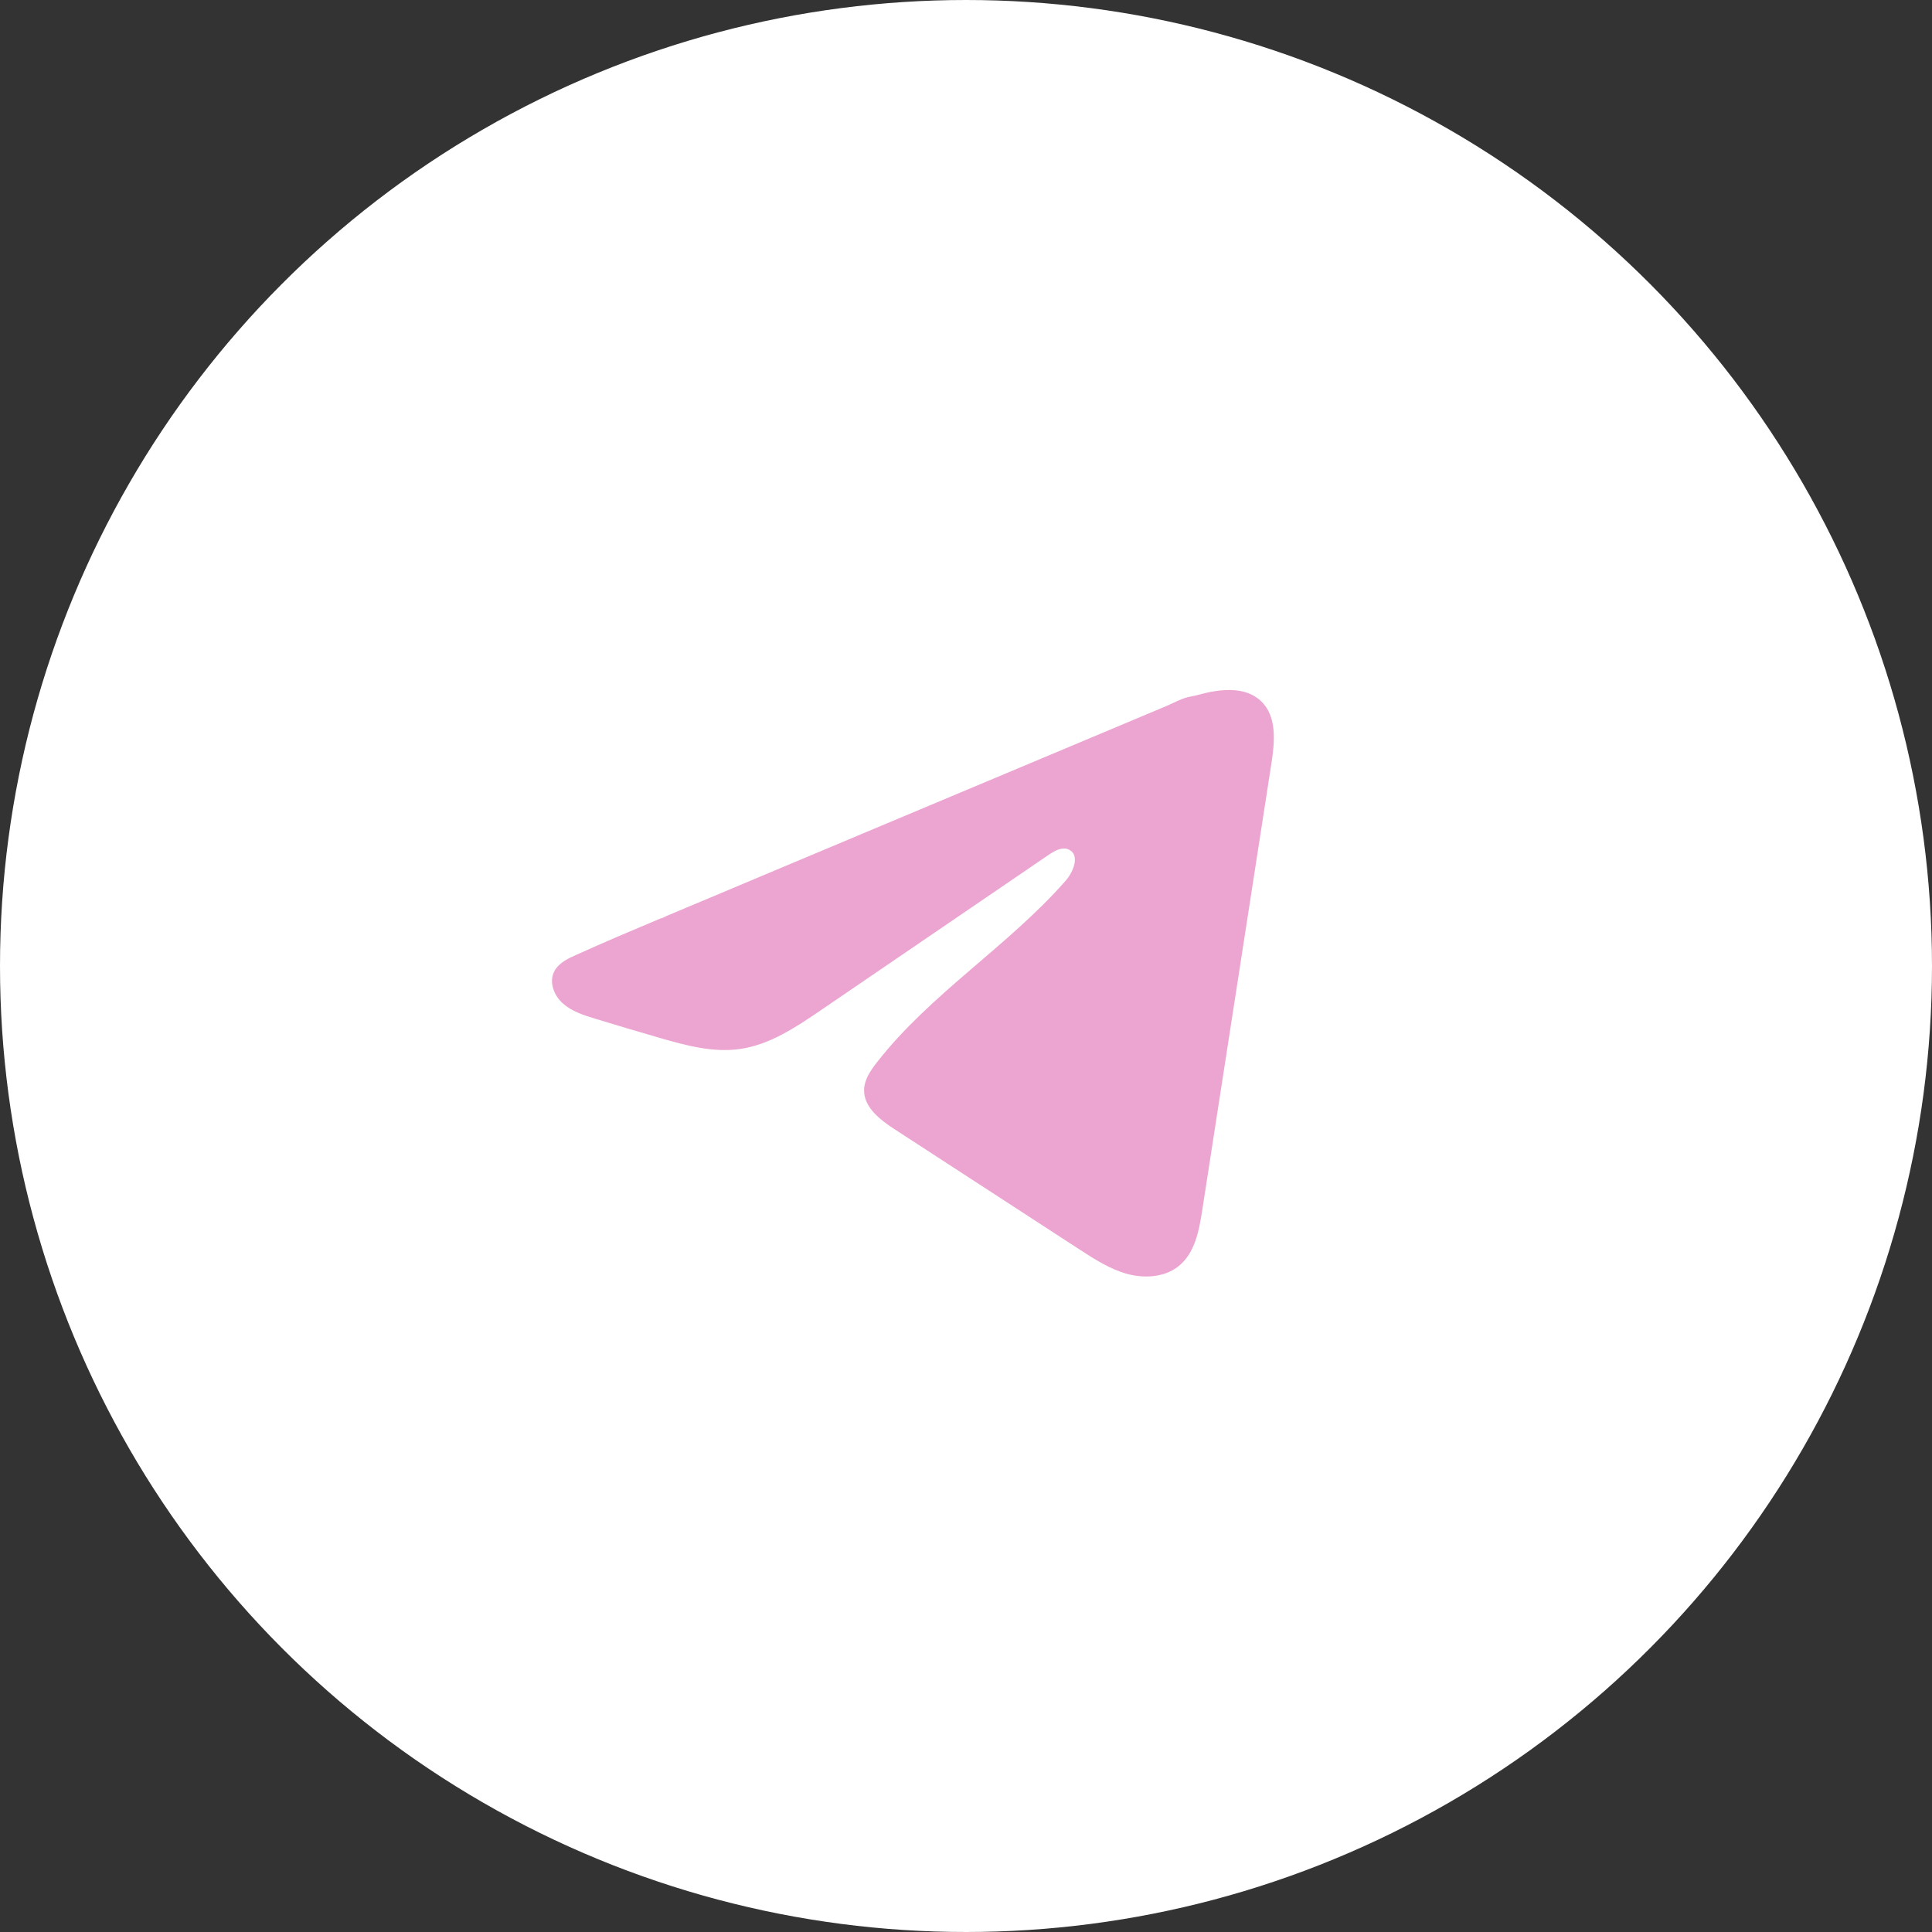 <?xml version="1.0" encoding="UTF-8"?> <svg xmlns="http://www.w3.org/2000/svg" width="56" height="56" viewBox="0 0 56 56" fill="none"><rect x="0" y="0" width="56" height="56" fill="#333333" stroke="none"/><circle cx="28" cy="28" r="27.5" fill="white" stroke="white"></circle><path d="M16.55 27.749C16.598 27.726 16.646 27.703 16.693 27.682C17.507 27.312 18.332 26.965 19.156 26.618C19.201 26.618 19.275 26.568 19.317 26.551C19.381 26.524 19.445 26.498 19.508 26.471C19.631 26.419 19.753 26.368 19.875 26.316C20.12 26.214 20.364 26.111 20.609 26.009C21.098 25.803 21.587 25.598 22.075 25.392C23.053 24.981 24.032 24.57 25.01 24.159C25.988 23.749 26.967 23.337 27.945 22.927C28.922 22.517 29.901 22.105 30.879 21.695C31.857 21.284 32.836 20.872 33.814 20.462C34.031 20.37 34.267 20.233 34.5 20.193C34.696 20.159 34.887 20.093 35.084 20.056C35.457 19.987 35.869 19.958 36.227 20.111C36.351 20.164 36.465 20.238 36.56 20.331C37.014 20.772 36.95 21.496 36.854 22.117C36.185 26.44 35.516 30.765 34.846 35.089C34.754 35.682 34.63 36.333 34.153 36.708C33.749 37.025 33.175 37.06 32.676 36.926C32.178 36.79 31.738 36.506 31.307 36.227C29.518 35.064 27.728 33.901 25.94 32.738C25.515 32.462 25.041 32.101 25.046 31.6C25.049 31.298 25.232 31.029 25.42 30.79C26.974 28.799 29.217 27.431 30.885 25.532C31.121 25.264 31.306 24.781 30.983 24.626C30.79 24.534 30.569 24.659 30.394 24.779C28.189 26.282 25.984 27.787 23.779 29.291C23.059 29.781 22.305 30.286 21.438 30.407C20.662 30.515 19.881 30.303 19.13 30.086C18.5 29.904 17.872 29.718 17.246 29.526C16.914 29.424 16.57 29.314 16.313 29.084C16.056 28.854 15.908 28.468 16.063 28.161C16.16 27.969 16.349 27.847 16.547 27.748L16.55 27.749Z" fill="#ECA4D1"></path></svg> 